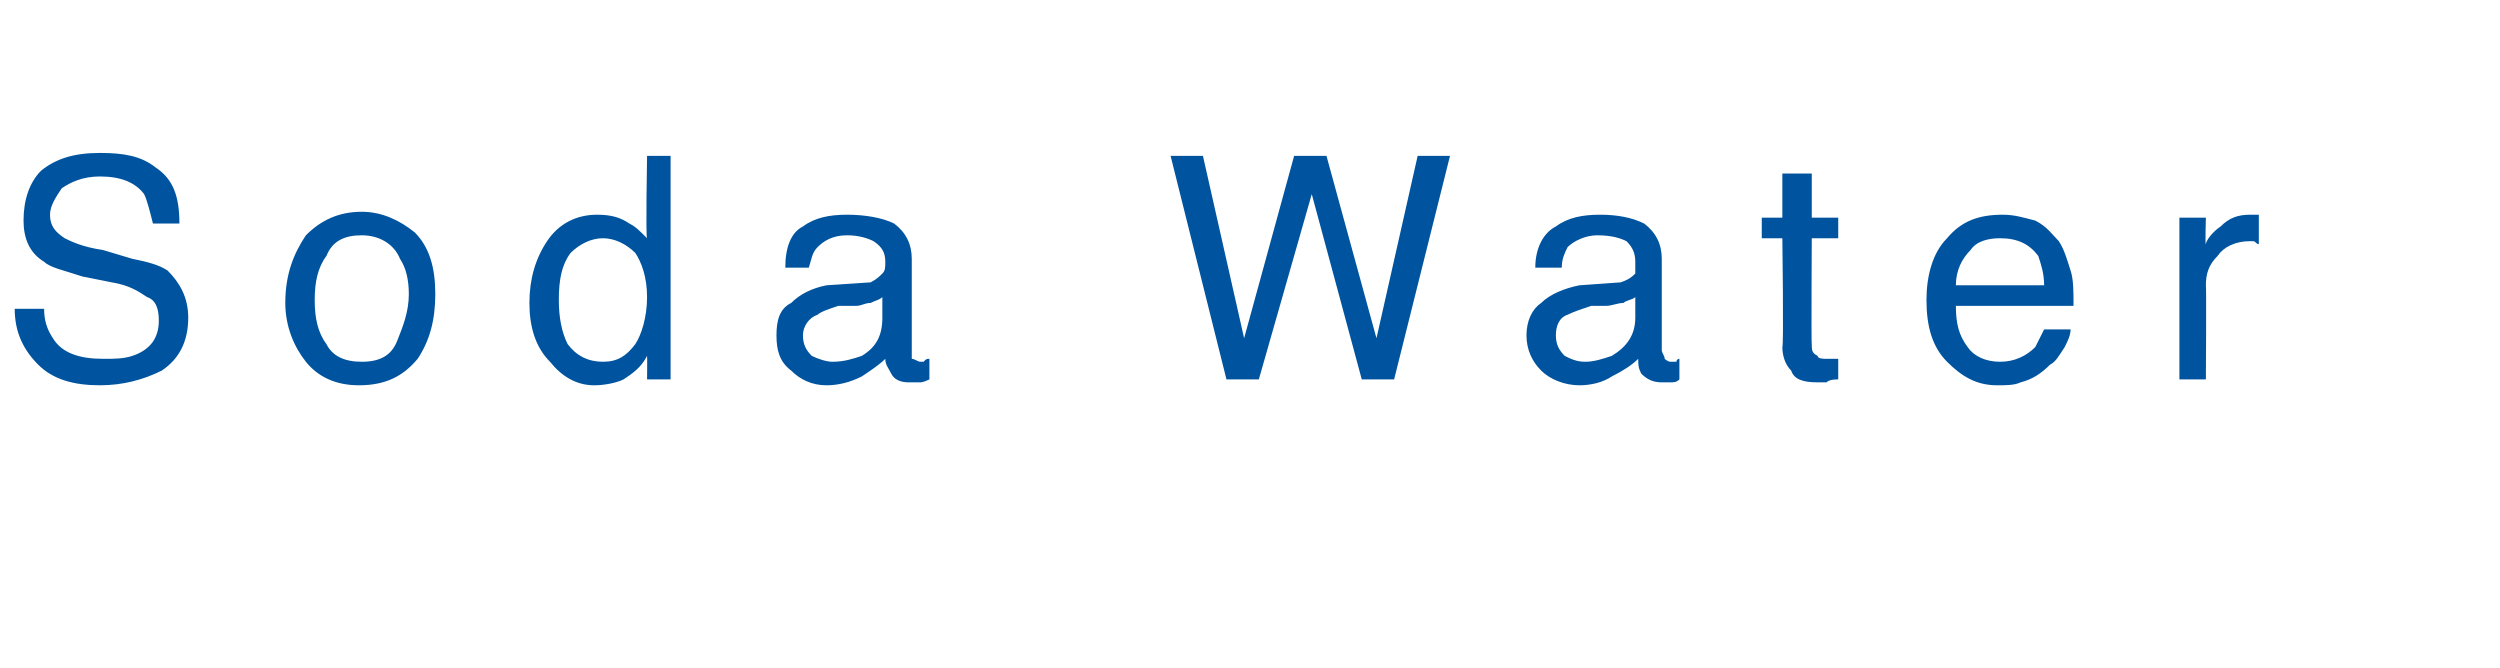 <?xml version="1.0" standalone="no"?><!DOCTYPE svg PUBLIC "-//W3C//DTD SVG 1.1//EN" "http://www.w3.org/Graphics/SVG/1.1/DTD/svg11.dtd"><svg xmlns="http://www.w3.org/2000/svg" version="1.1" width="85px" height="22.7px" viewBox="0 -5 85 22.7" style="top:-5px">  <desc>Soda Water</desc>  <defs/>  <g id="Polygon138543">    <path d="M 1.5 5.5 C 1.5 5.9 1.6 6.2 1.8 6.5 C 2.1 7 2.7 7.2 3.5 7.2 C 3.9 7.2 4.2 7.2 4.5 7.1 C 5.1 6.9 5.4 6.5 5.4 5.9 C 5.4 5.5 5.3 5.2 5 5.1 C 4.7 4.9 4.4 4.7 3.8 4.6 C 3.8 4.6 2.8 4.4 2.8 4.4 C 2.2 4.2 1.7 4.1 1.5 3.9 C 1 3.6 0.8 3.1 0.8 2.5 C 0.8 1.8 1 1.2 1.4 0.8 C 1.9 0.4 2.5 0.2 3.4 0.2 C 4.2 0.2 4.8 0.3 5.3 0.7 C 5.9 1.1 6.1 1.7 6.1 2.6 C 6.1 2.6 5.2 2.6 5.2 2.6 C 5.1 2.2 5 1.8 4.9 1.6 C 4.6 1.2 4.1 1 3.4 1 C 2.8 1 2.4 1.2 2.1 1.4 C 1.9 1.7 1.7 2 1.7 2.3 C 1.7 2.7 1.9 2.9 2.2 3.1 C 2.4 3.2 2.8 3.4 3.5 3.5 C 3.5 3.5 4.5 3.8 4.5 3.8 C 5 3.9 5.4 4 5.7 4.2 C 6.1 4.6 6.4 5.1 6.4 5.8 C 6.4 6.6 6.1 7.2 5.5 7.6 C 4.9 7.9 4.2 8.1 3.4 8.1 C 2.5 8.1 1.8 7.9 1.3 7.4 C 0.8 6.9 0.5 6.3 0.5 5.5 C 0.5 5.5 1.5 5.5 1.5 5.5 Z M 12.3 7.3 C 12.9 7.3 13.3 7.1 13.5 6.6 C 13.7 6.1 13.9 5.6 13.9 5 C 13.9 4.5 13.8 4.1 13.6 3.8 C 13.4 3.3 12.9 3 12.3 3 C 11.7 3 11.3 3.2 11.1 3.7 C 10.8 4.1 10.7 4.6 10.7 5.2 C 10.7 5.8 10.8 6.3 11.1 6.7 C 11.3 7.1 11.7 7.3 12.3 7.3 C 12.3 7.3 12.3 7.3 12.3 7.3 Z M 12.3 2.2 C 13 2.2 13.6 2.5 14.1 2.9 C 14.6 3.4 14.8 4.1 14.8 5 C 14.8 5.9 14.6 6.6 14.2 7.2 C 13.7 7.8 13.1 8.1 12.2 8.1 C 11.4 8.1 10.8 7.8 10.4 7.3 C 10 6.8 9.7 6.1 9.7 5.3 C 9.7 4.3 10 3.6 10.4 3 C 10.9 2.5 11.5 2.2 12.3 2.2 C 12.3 2.2 12.3 2.2 12.3 2.2 Z M 19 5.2 C 19 5.8 19.1 6.3 19.3 6.7 C 19.6 7.1 20 7.3 20.5 7.3 C 21 7.3 21.3 7.1 21.6 6.7 C 21.8 6.4 22 5.8 22 5.1 C 22 4.4 21.8 3.9 21.6 3.6 C 21.3 3.3 20.9 3.1 20.5 3.1 C 20.1 3.1 19.7 3.3 19.4 3.6 C 19.1 4 19 4.5 19 5.2 C 19 5.2 19 5.2 19 5.2 Z M 20.3 2.3 C 20.8 2.3 21.1 2.4 21.4 2.6 C 21.6 2.7 21.7 2.8 22 3.1 C 21.95 3.1 22 0.3 22 0.3 L 22.8 0.3 L 22.8 7.9 L 22 7.9 C 22 7.9 22.01 7.12 22 7.1 C 21.8 7.5 21.5 7.7 21.2 7.9 C 21 8 20.6 8.1 20.2 8.1 C 19.6 8.1 19.1 7.8 18.7 7.3 C 18.2 6.8 18 6.1 18 5.3 C 18 4.5 18.2 3.8 18.6 3.2 C 19 2.6 19.6 2.3 20.3 2.3 C 20.3 2.3 20.3 2.3 20.3 2.3 Z M 27.3 6.4 C 27.3 6.7 27.4 6.9 27.6 7.1 C 27.8 7.2 28.1 7.3 28.3 7.3 C 28.7 7.3 29 7.2 29.3 7.1 C 29.8 6.8 30 6.4 30 5.8 C 30 5.8 30 5.1 30 5.1 C 29.9 5.2 29.8 5.2 29.6 5.3 C 29.4 5.3 29.3 5.4 29.1 5.4 C 29.1 5.4 28.5 5.4 28.5 5.4 C 28.2 5.5 27.9 5.6 27.8 5.7 C 27.5 5.8 27.3 6.1 27.3 6.4 C 27.3 6.4 27.3 6.4 27.3 6.4 Z M 29.6 4.6 C 29.8 4.5 29.9 4.4 30 4.3 C 30.1 4.2 30.1 4.1 30.1 3.9 C 30.1 3.6 30 3.4 29.7 3.2 C 29.5 3.1 29.2 3 28.8 3 C 28.3 3 28 3.2 27.8 3.4 C 27.6 3.6 27.6 3.8 27.5 4.1 C 27.5 4.1 26.7 4.1 26.7 4.1 C 26.7 3.4 26.9 2.9 27.3 2.7 C 27.7 2.4 28.2 2.3 28.8 2.3 C 29.4 2.3 30 2.4 30.4 2.6 C 30.8 2.9 31 3.3 31 3.8 C 31 3.8 31 6.9 31 6.9 C 31 7 31 7.1 31 7.2 C 31.1 7.2 31.2 7.3 31.3 7.3 C 31.3 7.3 31.4 7.3 31.4 7.3 C 31.5 7.2 31.5 7.2 31.6 7.2 C 31.6 7.2 31.6 7.9 31.6 7.9 C 31.4 8 31.3 8 31.3 8 C 31.2 8 31.1 8 30.9 8 C 30.6 8 30.4 7.9 30.3 7.7 C 30.2 7.5 30.1 7.4 30.1 7.2 C 29.9 7.4 29.6 7.6 29.3 7.8 C 28.9 8 28.5 8.1 28.1 8.1 C 27.6 8.1 27.2 7.9 26.9 7.6 C 26.5 7.3 26.4 6.9 26.4 6.4 C 26.4 5.9 26.5 5.5 26.9 5.3 C 27.2 5 27.6 4.8 28.1 4.7 C 28.1 4.7 29.6 4.6 29.6 4.6 Z M 40.9 0.3 L 42.3 6.5 L 44 0.3 L 45.1 0.3 L 46.8 6.5 L 48.2 0.3 L 49.3 0.3 L 47.4 7.9 L 46.3 7.9 L 44.6 1.6 L 42.8 7.9 L 41.7 7.9 L 39.8 0.3 L 40.9 0.3 Z M 52.9 6.4 C 52.9 6.7 53 6.9 53.2 7.1 C 53.4 7.2 53.6 7.3 53.9 7.3 C 54.2 7.3 54.5 7.2 54.8 7.1 C 55.3 6.8 55.6 6.4 55.6 5.8 C 55.6 5.8 55.6 5.1 55.6 5.1 C 55.5 5.2 55.3 5.2 55.2 5.3 C 55 5.3 54.8 5.4 54.6 5.4 C 54.6 5.4 54.1 5.4 54.1 5.4 C 53.8 5.5 53.5 5.6 53.3 5.7 C 53 5.8 52.9 6.1 52.9 6.4 C 52.9 6.4 52.9 6.4 52.9 6.4 Z M 55.1 4.6 C 55.4 4.5 55.5 4.4 55.6 4.3 C 55.6 4.2 55.6 4.1 55.6 3.9 C 55.6 3.6 55.5 3.4 55.3 3.2 C 55.1 3.1 54.8 3 54.3 3 C 53.9 3 53.5 3.2 53.3 3.4 C 53.2 3.6 53.1 3.8 53.1 4.1 C 53.1 4.1 52.2 4.1 52.2 4.1 C 52.2 3.4 52.5 2.9 52.9 2.7 C 53.3 2.4 53.8 2.3 54.4 2.3 C 55 2.3 55.5 2.4 55.9 2.6 C 56.3 2.9 56.5 3.3 56.5 3.8 C 56.5 3.8 56.5 6.9 56.5 6.9 C 56.5 7 56.6 7.1 56.6 7.2 C 56.6 7.2 56.7 7.3 56.8 7.3 C 56.9 7.3 56.9 7.3 57 7.3 C 57 7.2 57.1 7.2 57.1 7.2 C 57.1 7.2 57.1 7.9 57.1 7.9 C 57 8 56.9 8 56.8 8 C 56.7 8 56.6 8 56.5 8 C 56.2 8 56 7.9 55.8 7.7 C 55.7 7.5 55.7 7.4 55.7 7.2 C 55.5 7.4 55.2 7.6 54.8 7.8 C 54.5 8 54.1 8.1 53.7 8.1 C 53.2 8.1 52.7 7.9 52.4 7.6 C 52.1 7.3 51.9 6.9 51.9 6.4 C 51.9 5.9 52.1 5.5 52.4 5.3 C 52.7 5 53.2 4.8 53.7 4.7 C 53.7 4.7 55.1 4.6 55.1 4.6 Z M 60.6 0.9 L 61.6 0.9 L 61.6 2.4 L 62.5 2.4 L 62.5 3.1 L 61.6 3.1 C 61.6 3.1 61.58 6.73 61.6 6.7 C 61.6 6.9 61.6 7 61.8 7.1 C 61.8 7.2 62 7.2 62.1 7.2 C 62.2 7.2 62.2 7.2 62.3 7.2 C 62.3 7.2 62.4 7.2 62.5 7.2 C 62.5 7.2 62.5 7.9 62.5 7.9 C 62.4 7.9 62.2 7.9 62.1 8 C 62 8 61.9 8 61.8 8 C 61.3 8 61 7.9 60.9 7.6 C 60.7 7.4 60.6 7.1 60.6 6.8 C 60.65 6.78 60.6 3.1 60.6 3.1 L 59.9 3.1 L 59.9 2.4 L 60.6 2.4 L 60.6 0.9 Z M 68.1 2.3 C 68.5 2.3 68.8 2.4 69.2 2.5 C 69.6 2.7 69.8 3 70 3.2 C 70.2 3.5 70.3 3.9 70.4 4.2 C 70.5 4.5 70.5 4.9 70.5 5.4 C 70.5 5.4 66.5 5.4 66.5 5.4 C 66.5 6 66.6 6.4 66.9 6.8 C 67.1 7.1 67.5 7.3 68 7.3 C 68.5 7.3 68.9 7.1 69.2 6.8 C 69.3 6.6 69.4 6.4 69.5 6.2 C 69.5 6.2 70.4 6.2 70.4 6.2 C 70.4 6.4 70.3 6.6 70.2 6.8 C 70 7.1 69.9 7.3 69.7 7.4 C 69.4 7.7 69.1 7.9 68.7 8 C 68.5 8.1 68.2 8.1 67.9 8.1 C 67.2 8.1 66.7 7.8 66.2 7.3 C 65.7 6.8 65.5 6.1 65.5 5.2 C 65.5 4.4 65.7 3.6 66.2 3.1 C 66.7 2.5 67.3 2.3 68.1 2.3 C 68.1 2.3 68.1 2.3 68.1 2.3 Z M 69.5 4.7 C 69.5 4.3 69.4 4 69.3 3.7 C 69 3.3 68.6 3.1 68 3.1 C 67.6 3.1 67.2 3.2 67 3.5 C 66.7 3.8 66.5 4.2 66.5 4.7 C 66.5 4.7 69.5 4.7 69.5 4.7 Z M 74.1 2.4 L 75 2.4 C 75 2.4 74.97 3.34 75 3.3 C 75 3.2 75.2 2.9 75.5 2.7 C 75.8 2.4 76.1 2.3 76.5 2.3 C 76.5 2.3 76.5 2.3 76.6 2.3 C 76.6 2.3 76.7 2.3 76.8 2.3 C 76.8 2.3 76.8 3.3 76.8 3.3 C 76.7 3.3 76.7 3.2 76.6 3.2 C 76.6 3.2 76.5 3.2 76.5 3.2 C 76 3.2 75.6 3.4 75.4 3.7 C 75.1 4 75 4.3 75 4.7 C 75.02 4.72 75 7.9 75 7.9 L 74.1 7.9 L 74.1 2.4 Z " stroke="none" fill="#00549f"/>  </g></svg>